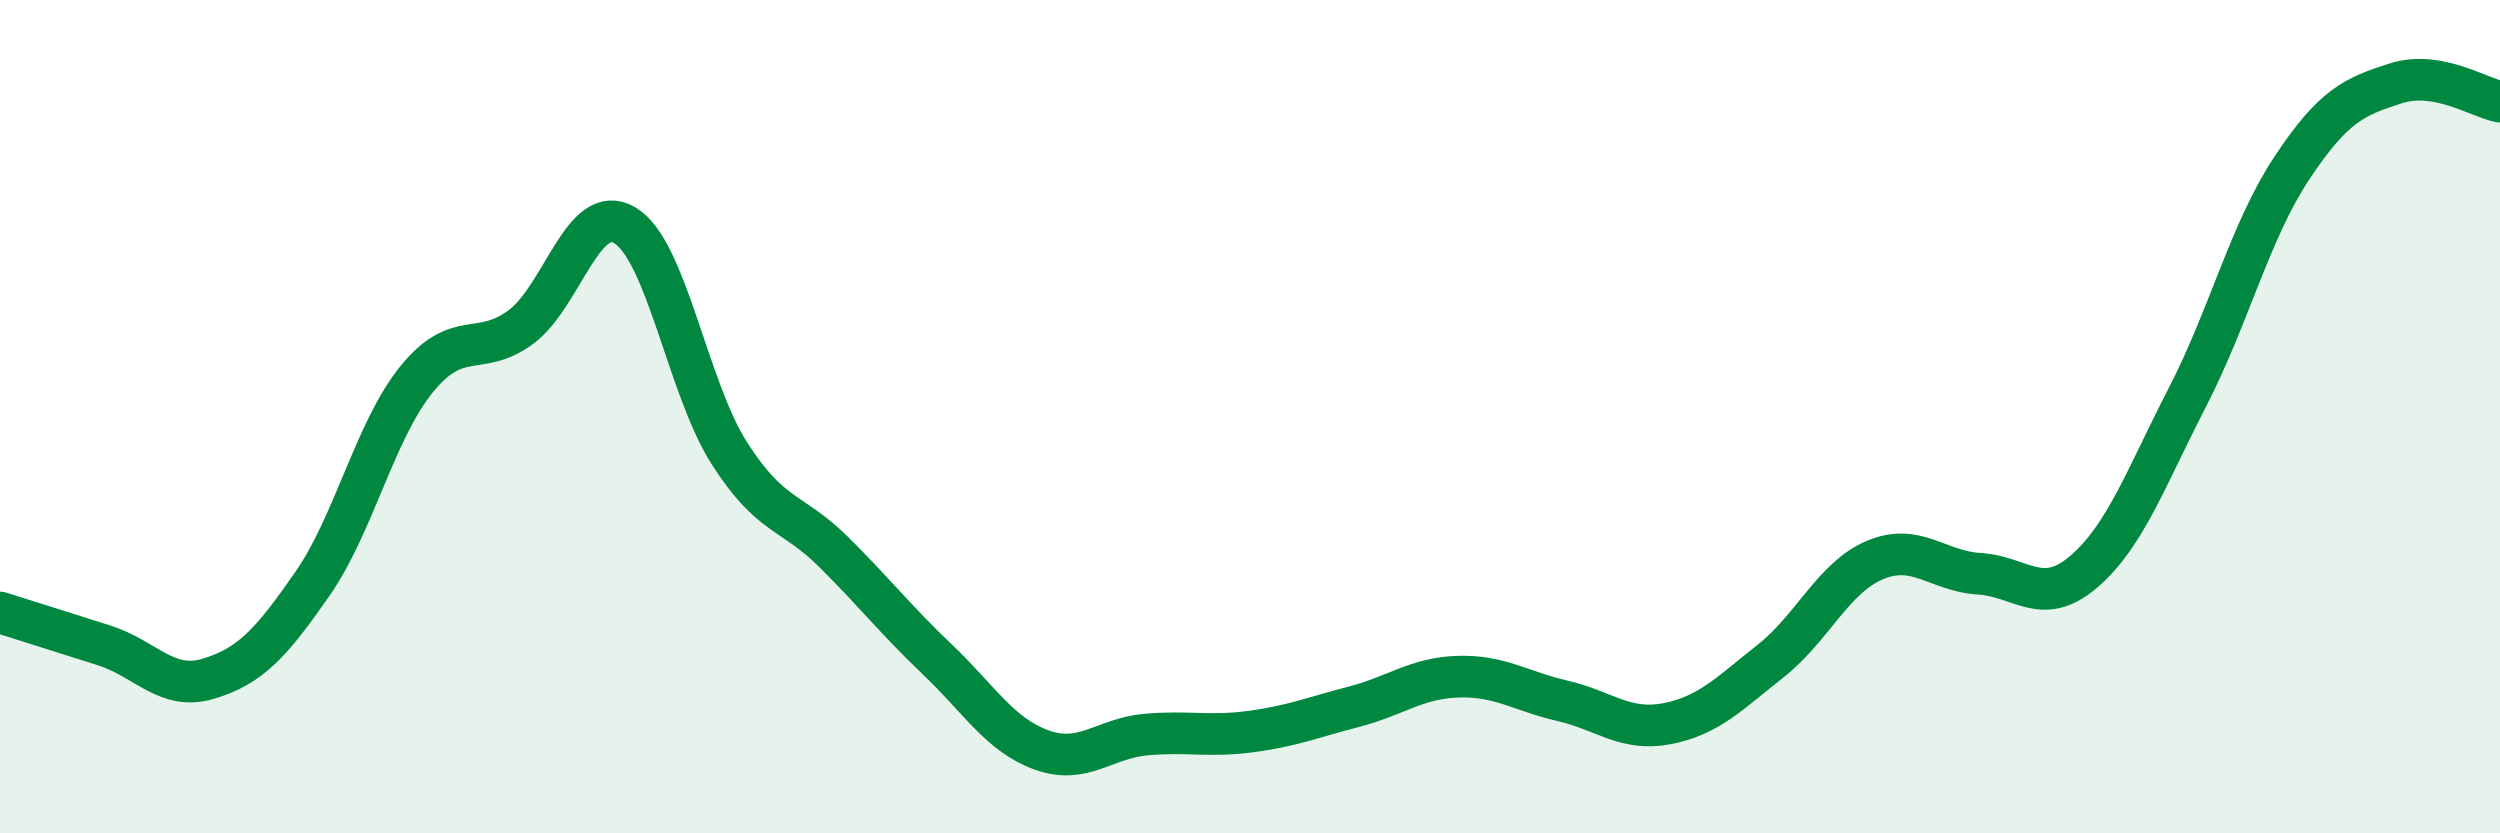 
    <svg width="60" height="20" viewBox="0 0 60 20" xmlns="http://www.w3.org/2000/svg">
      <path
        d="M 0,14.7 C 0.5,14.86 1.5,15.17 2.5,15.49 C 3.5,15.81 4,16.59 5,16.29 C 6,15.99 6.5,15.45 7.5,14.01 C 8.5,12.57 9,10.33 10,9.1 C 11,7.87 11.5,8.59 12.5,7.85 C 13.5,7.11 14,4.81 15,5.41 C 16,6.01 16.5,9.3 17.5,10.87 C 18.5,12.44 19,12.25 20,13.24 C 21,14.23 21.5,14.88 22.5,15.83 C 23.5,16.78 24,17.64 25,18 C 26,18.36 26.5,17.72 27.5,17.63 C 28.5,17.54 29,17.69 30,17.56 C 31,17.43 31.5,17.22 32.5,16.96 C 33.5,16.7 34,16.27 35,16.24 C 36,16.21 36.5,16.59 37.5,16.82 C 38.5,17.05 39,17.56 40,17.37 C 41,17.18 41.5,16.65 42.5,15.86 C 43.5,15.07 44,13.86 45,13.44 C 46,13.02 46.5,13.71 47.5,13.77 C 48.5,13.83 49,14.58 50,13.73 C 51,12.88 51.5,11.47 52.5,9.53 C 53.5,7.59 54,5.55 55,4.04 C 56,2.53 56.5,2.32 57.5,2 C 58.5,1.68 59.5,2.35 60,2.44L60 20L0 20Z"
        fill="#008740"
        opacity="0.1"
        stroke-linecap="round"
        stroke-linejoin="round"
      />
      <path
        d="M 0,14.7 C 0.5,14.86 1.5,15.17 2.5,15.49 C 3.5,15.81 4,16.59 5,16.29 C 6,15.99 6.5,15.45 7.5,14.01 C 8.5,12.57 9,10.33 10,9.1 C 11,7.87 11.5,8.59 12.5,7.85 C 13.5,7.11 14,4.81 15,5.41 C 16,6.01 16.5,9.3 17.5,10.87 C 18.5,12.44 19,12.25 20,13.24 C 21,14.23 21.5,14.88 22.5,15.83 C 23.5,16.78 24,17.64 25,18 C 26,18.36 26.5,17.72 27.5,17.63 C 28.5,17.54 29,17.69 30,17.56 C 31,17.43 31.5,17.22 32.5,16.96 C 33.5,16.7 34,16.27 35,16.24 C 36,16.21 36.5,16.59 37.5,16.82 C 38.5,17.05 39,17.56 40,17.37 C 41,17.18 41.5,16.65 42.5,15.86 C 43.5,15.07 44,13.86 45,13.44 C 46,13.02 46.5,13.71 47.5,13.77 C 48.5,13.83 49,14.58 50,13.73 C 51,12.88 51.5,11.47 52.5,9.53 C 53.5,7.59 54,5.55 55,4.04 C 56,2.53 56.5,2.32 57.5,2 C 58.5,1.68 59.5,2.35 60,2.44"
        stroke="#008740"
        stroke-width="1"
        fill="none"
        stroke-linecap="round"
        stroke-linejoin="round"
      />
    </svg>
  